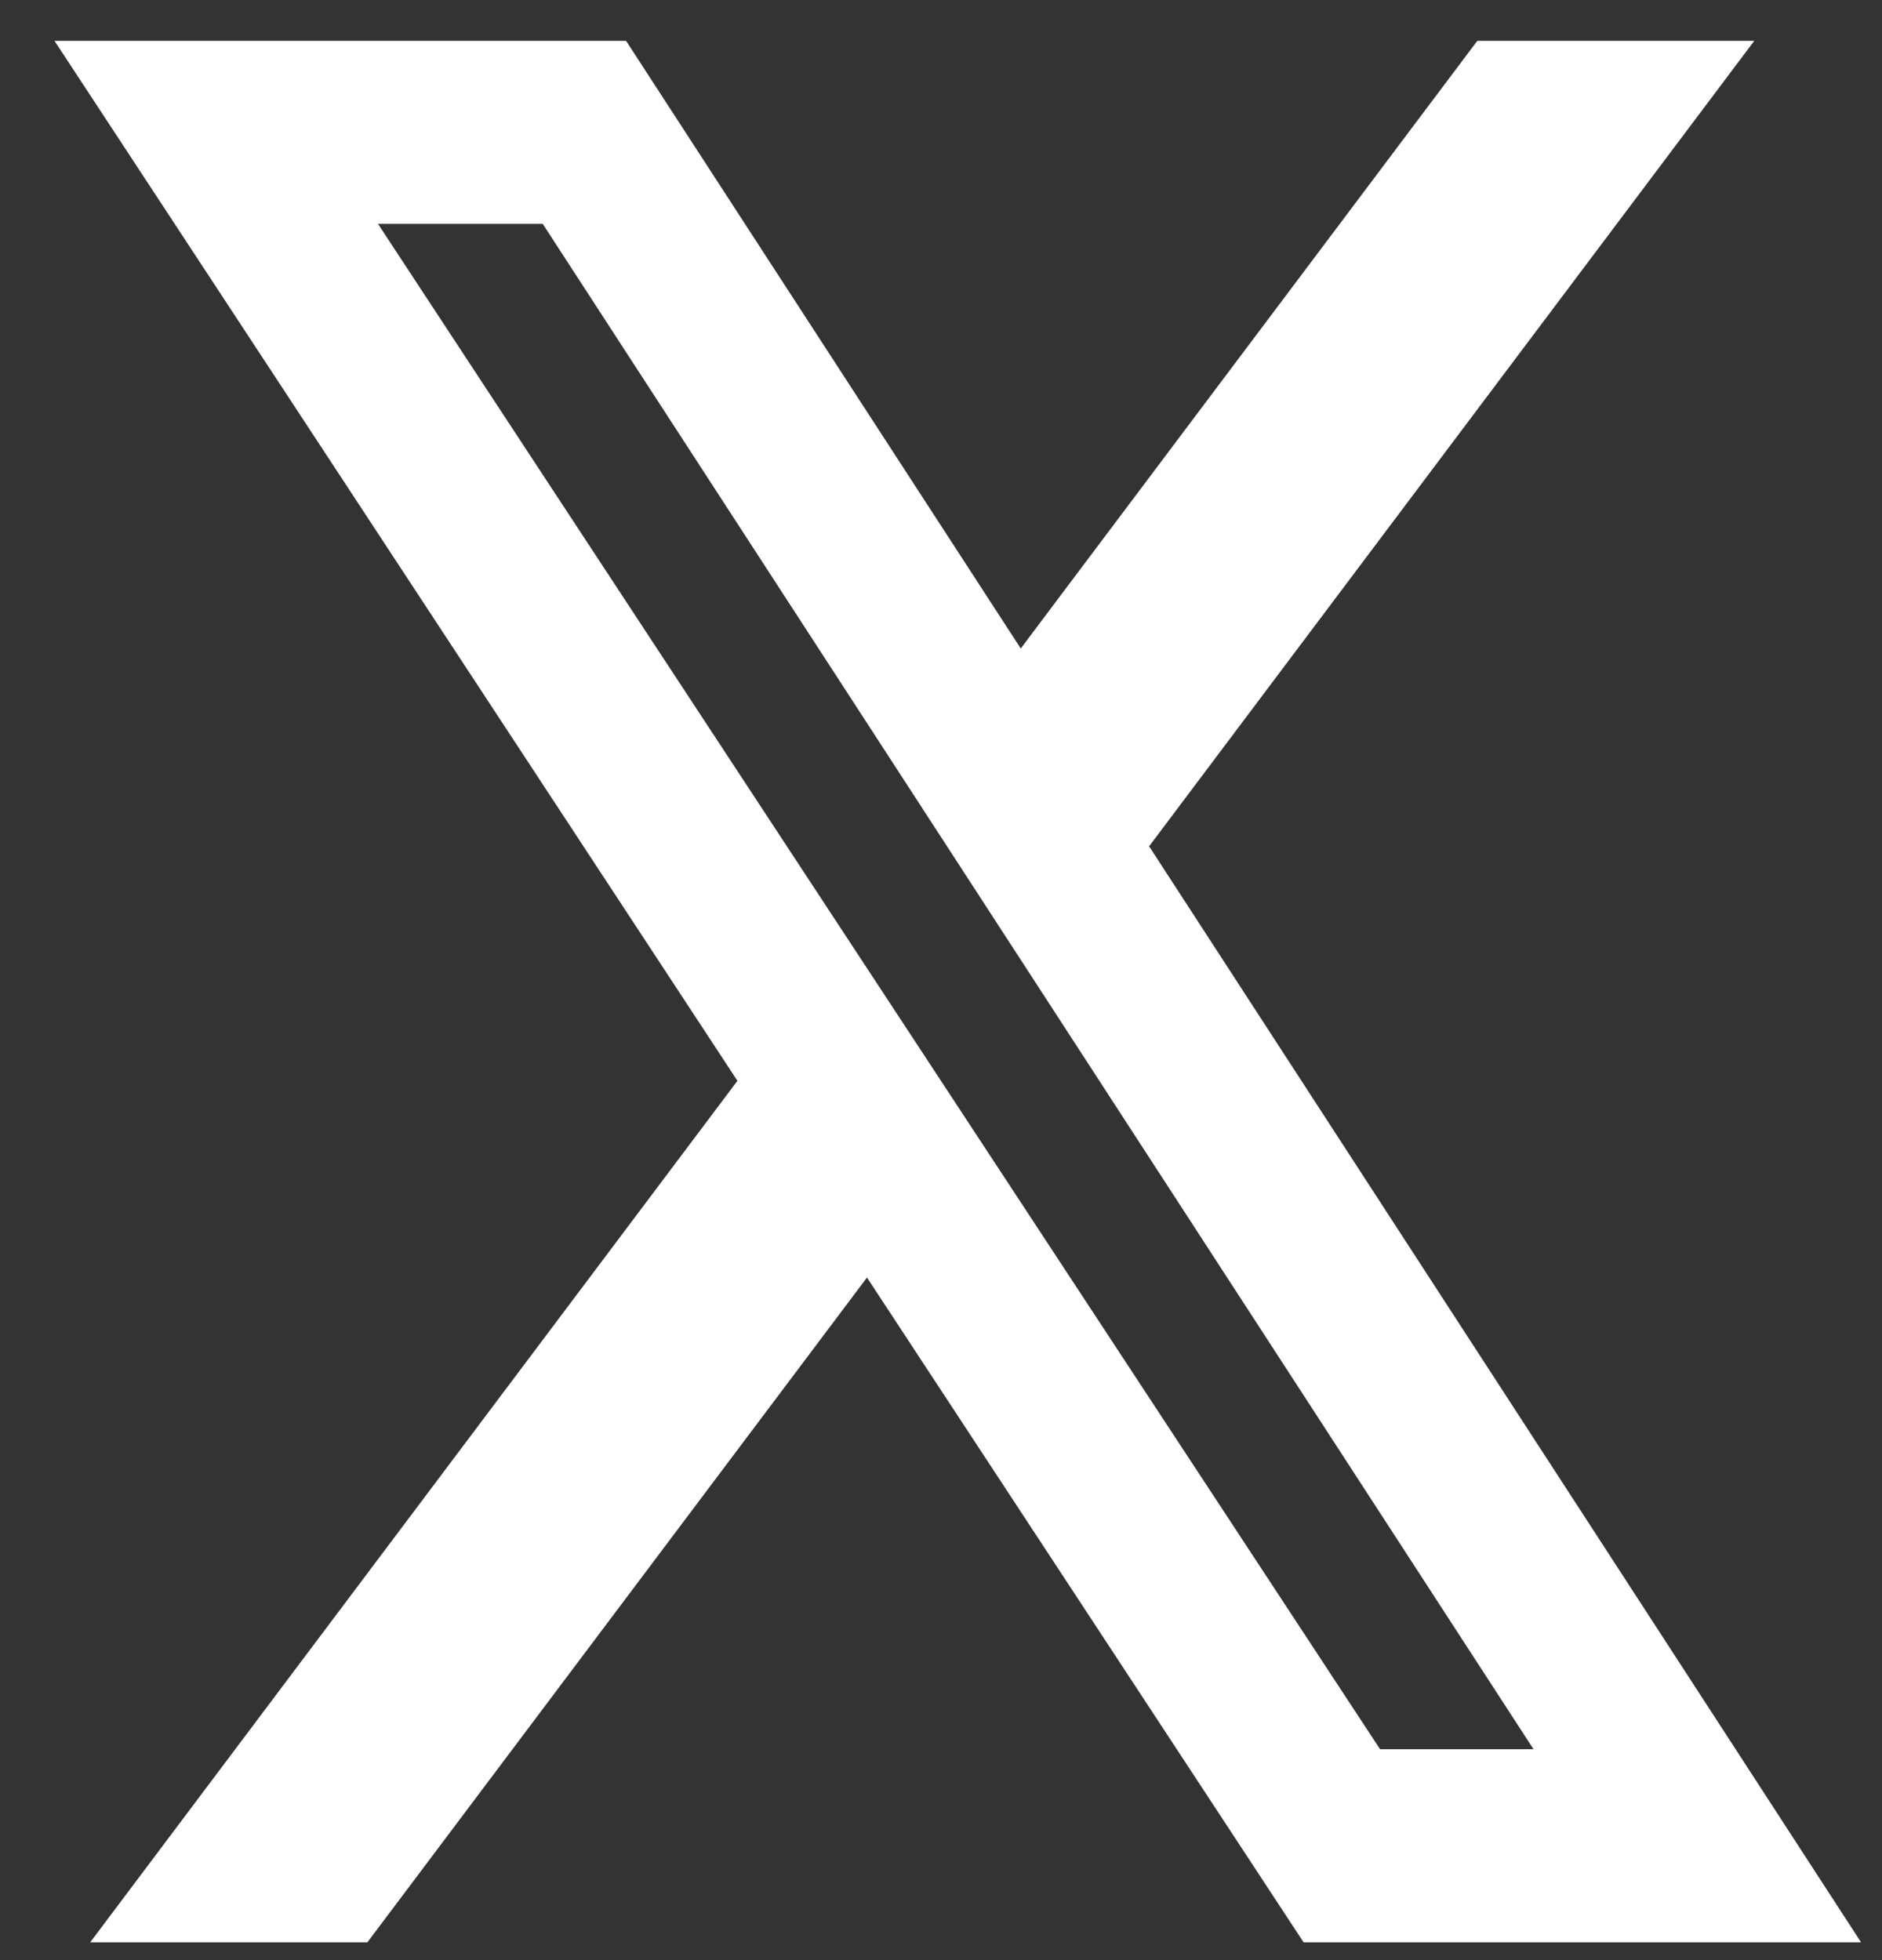 <svg width="24" height="25" viewBox="0 0 24 25" fill="none" xmlns="http://www.w3.org/2000/svg">
<rect x="0" y="0" width="24" height="25" fill="#333333" stroke="none"/>
<path d="M18.839 0.521H22.371L14.654 10.794L23.733 24.773H16.624L11.056 16.294L4.685 24.773H1.15L9.404 13.785L0.695 0.521H7.984L13.017 8.271L18.839 0.521ZM17.599 22.31H19.556L6.921 2.855H4.82L17.599 22.31Z" fill="white"/>
</svg>
